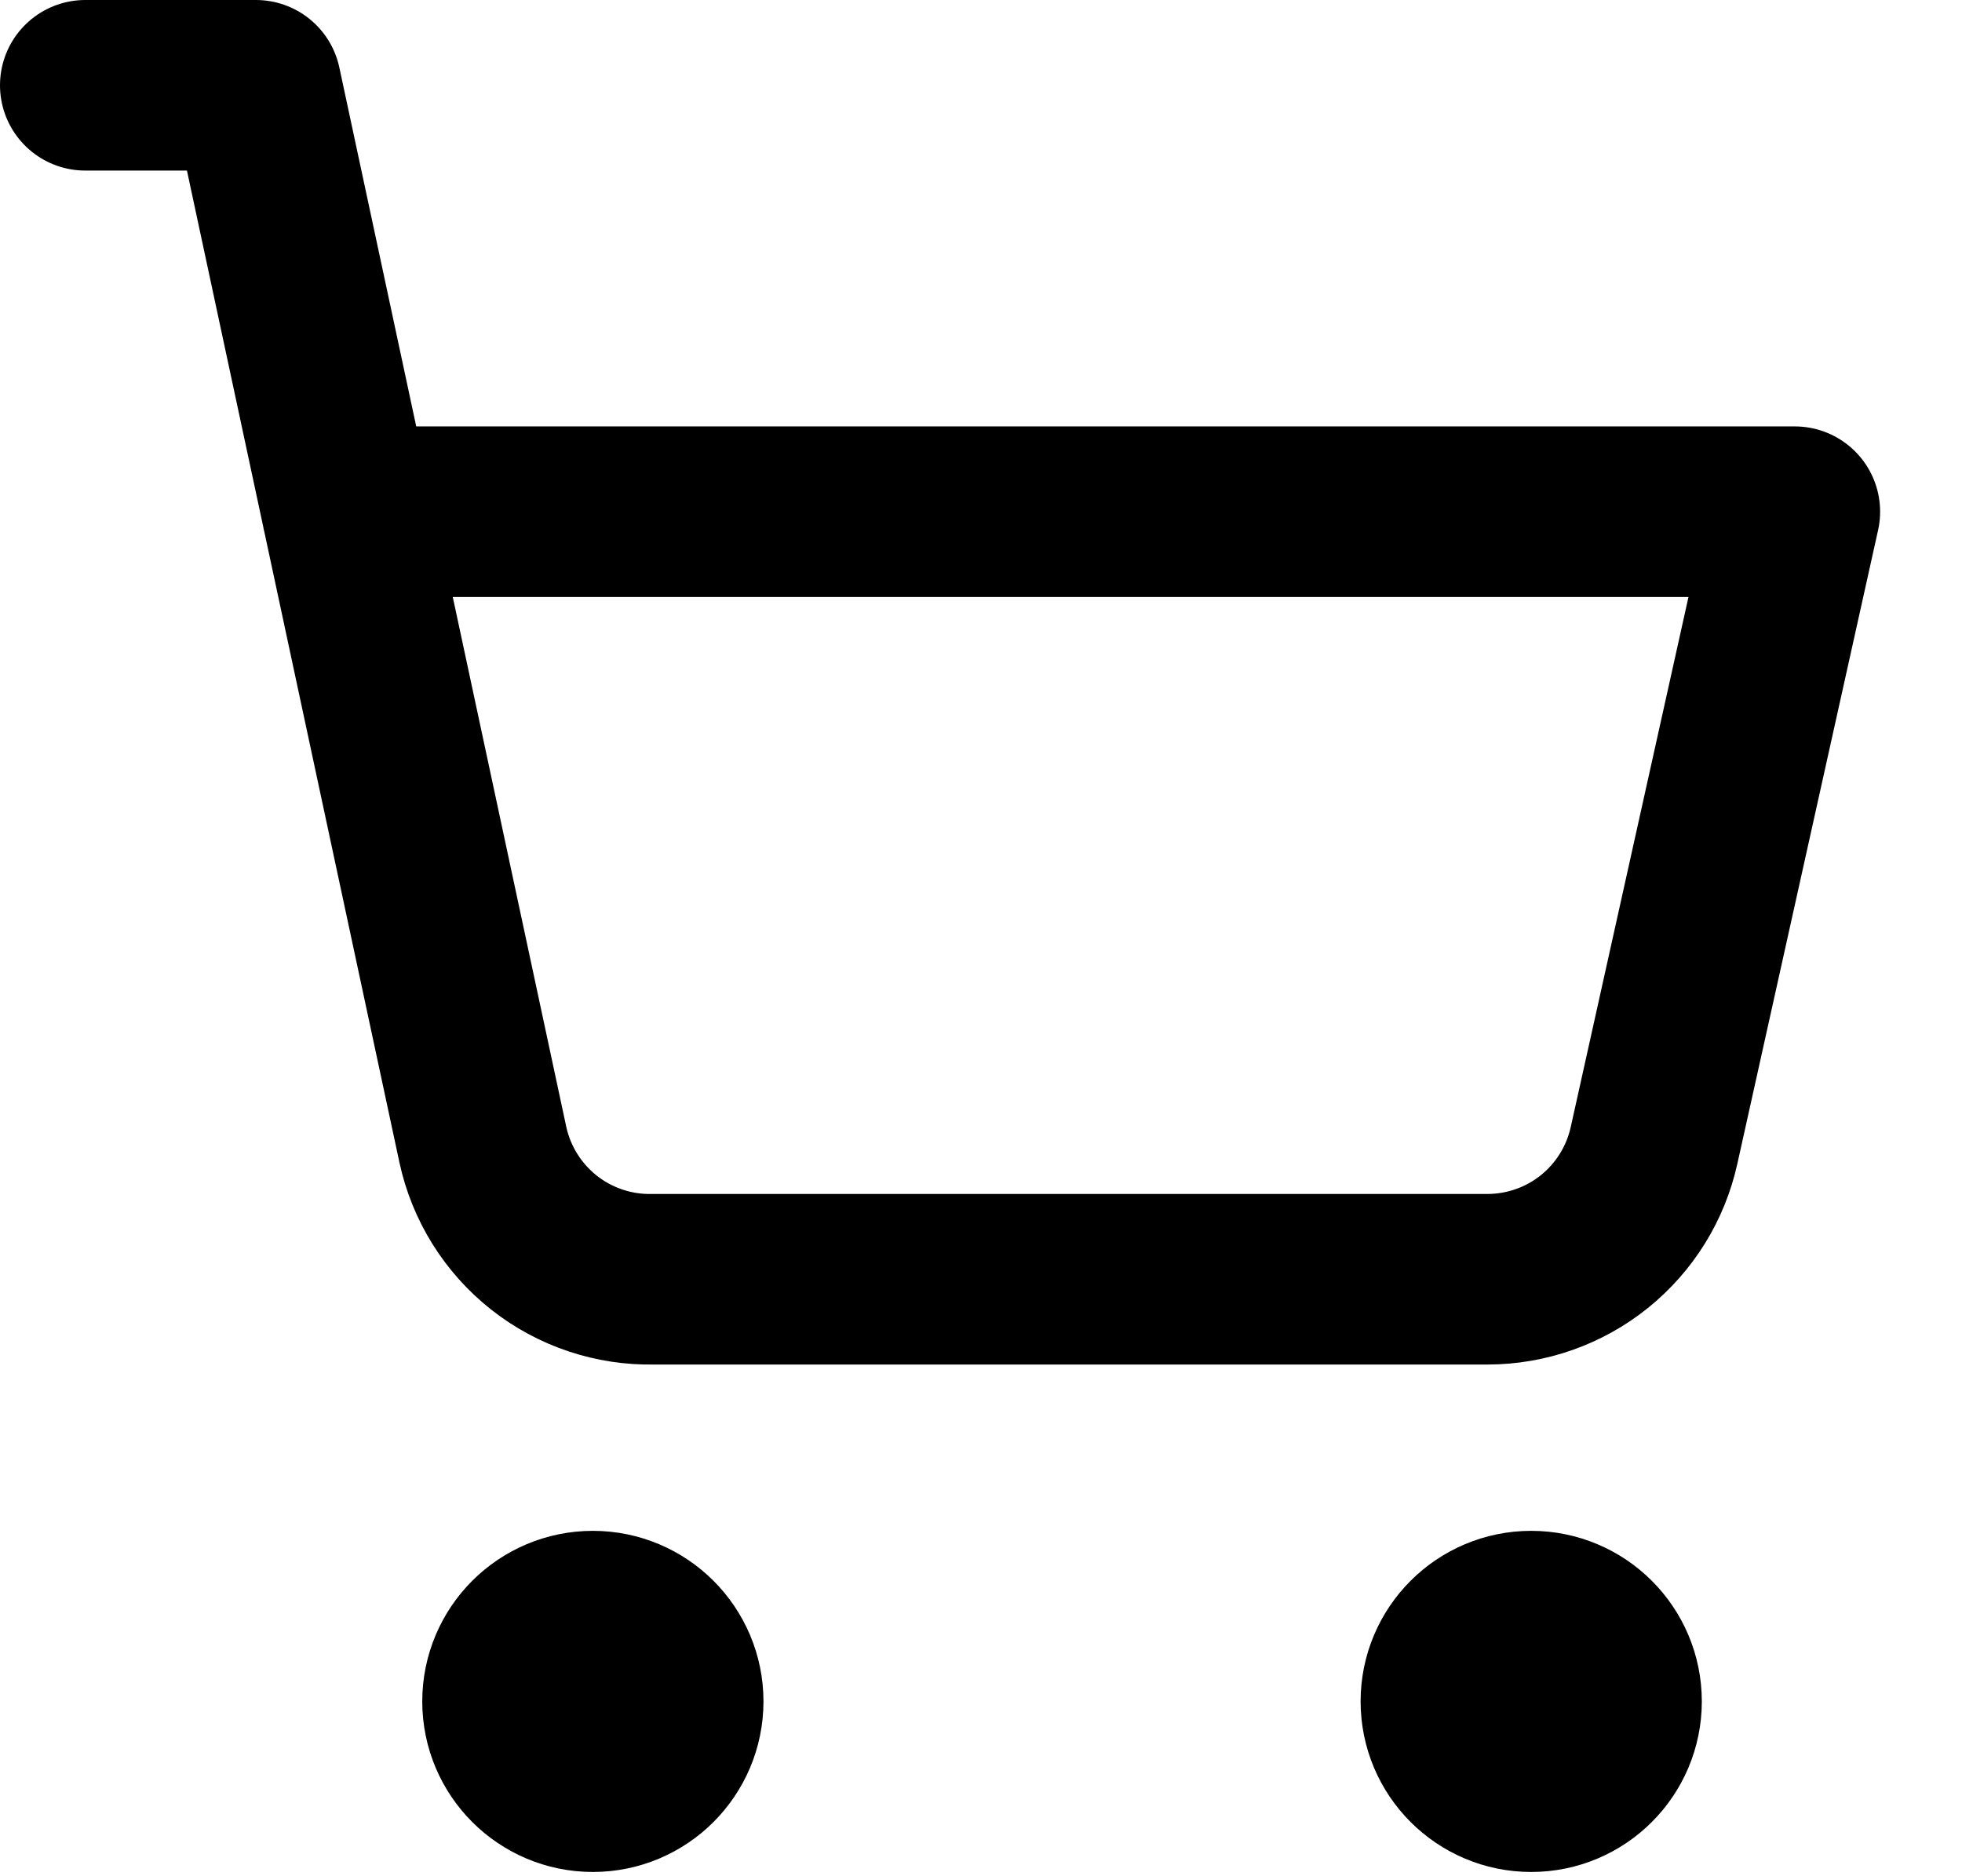 <svg width="23" height="22" viewBox="0 0 23 22" fill="none" xmlns="http://www.w3.org/2000/svg">
<path d="M1 1H3L5.66 13.42C5.758 13.875 6.011 14.281 6.376 14.57C6.741 14.858 7.195 15.01 7.66 15H17.44C17.895 14.999 18.337 14.843 18.691 14.558C19.046 14.272 19.292 13.874 19.39 13.43L21.04 6H4.07M7.95 19.95C7.95 20.502 7.502 20.95 6.95 20.95C6.398 20.95 5.95 20.502 5.95 19.95C5.95 19.398 6.398 18.95 6.95 18.95C7.502 18.95 7.95 19.398 7.95 19.95ZM18.95 19.95C18.95 20.502 18.502 20.95 17.95 20.95C17.398 20.95 16.95 20.502 16.95 19.95C16.95 19.398 17.398 18.95 17.95 18.95C18.502 18.95 18.95 19.398 18.95 19.95Z" stroke="black" stroke-width="2" stroke-linecap="round" stroke-linejoin="round"/>
</svg>
